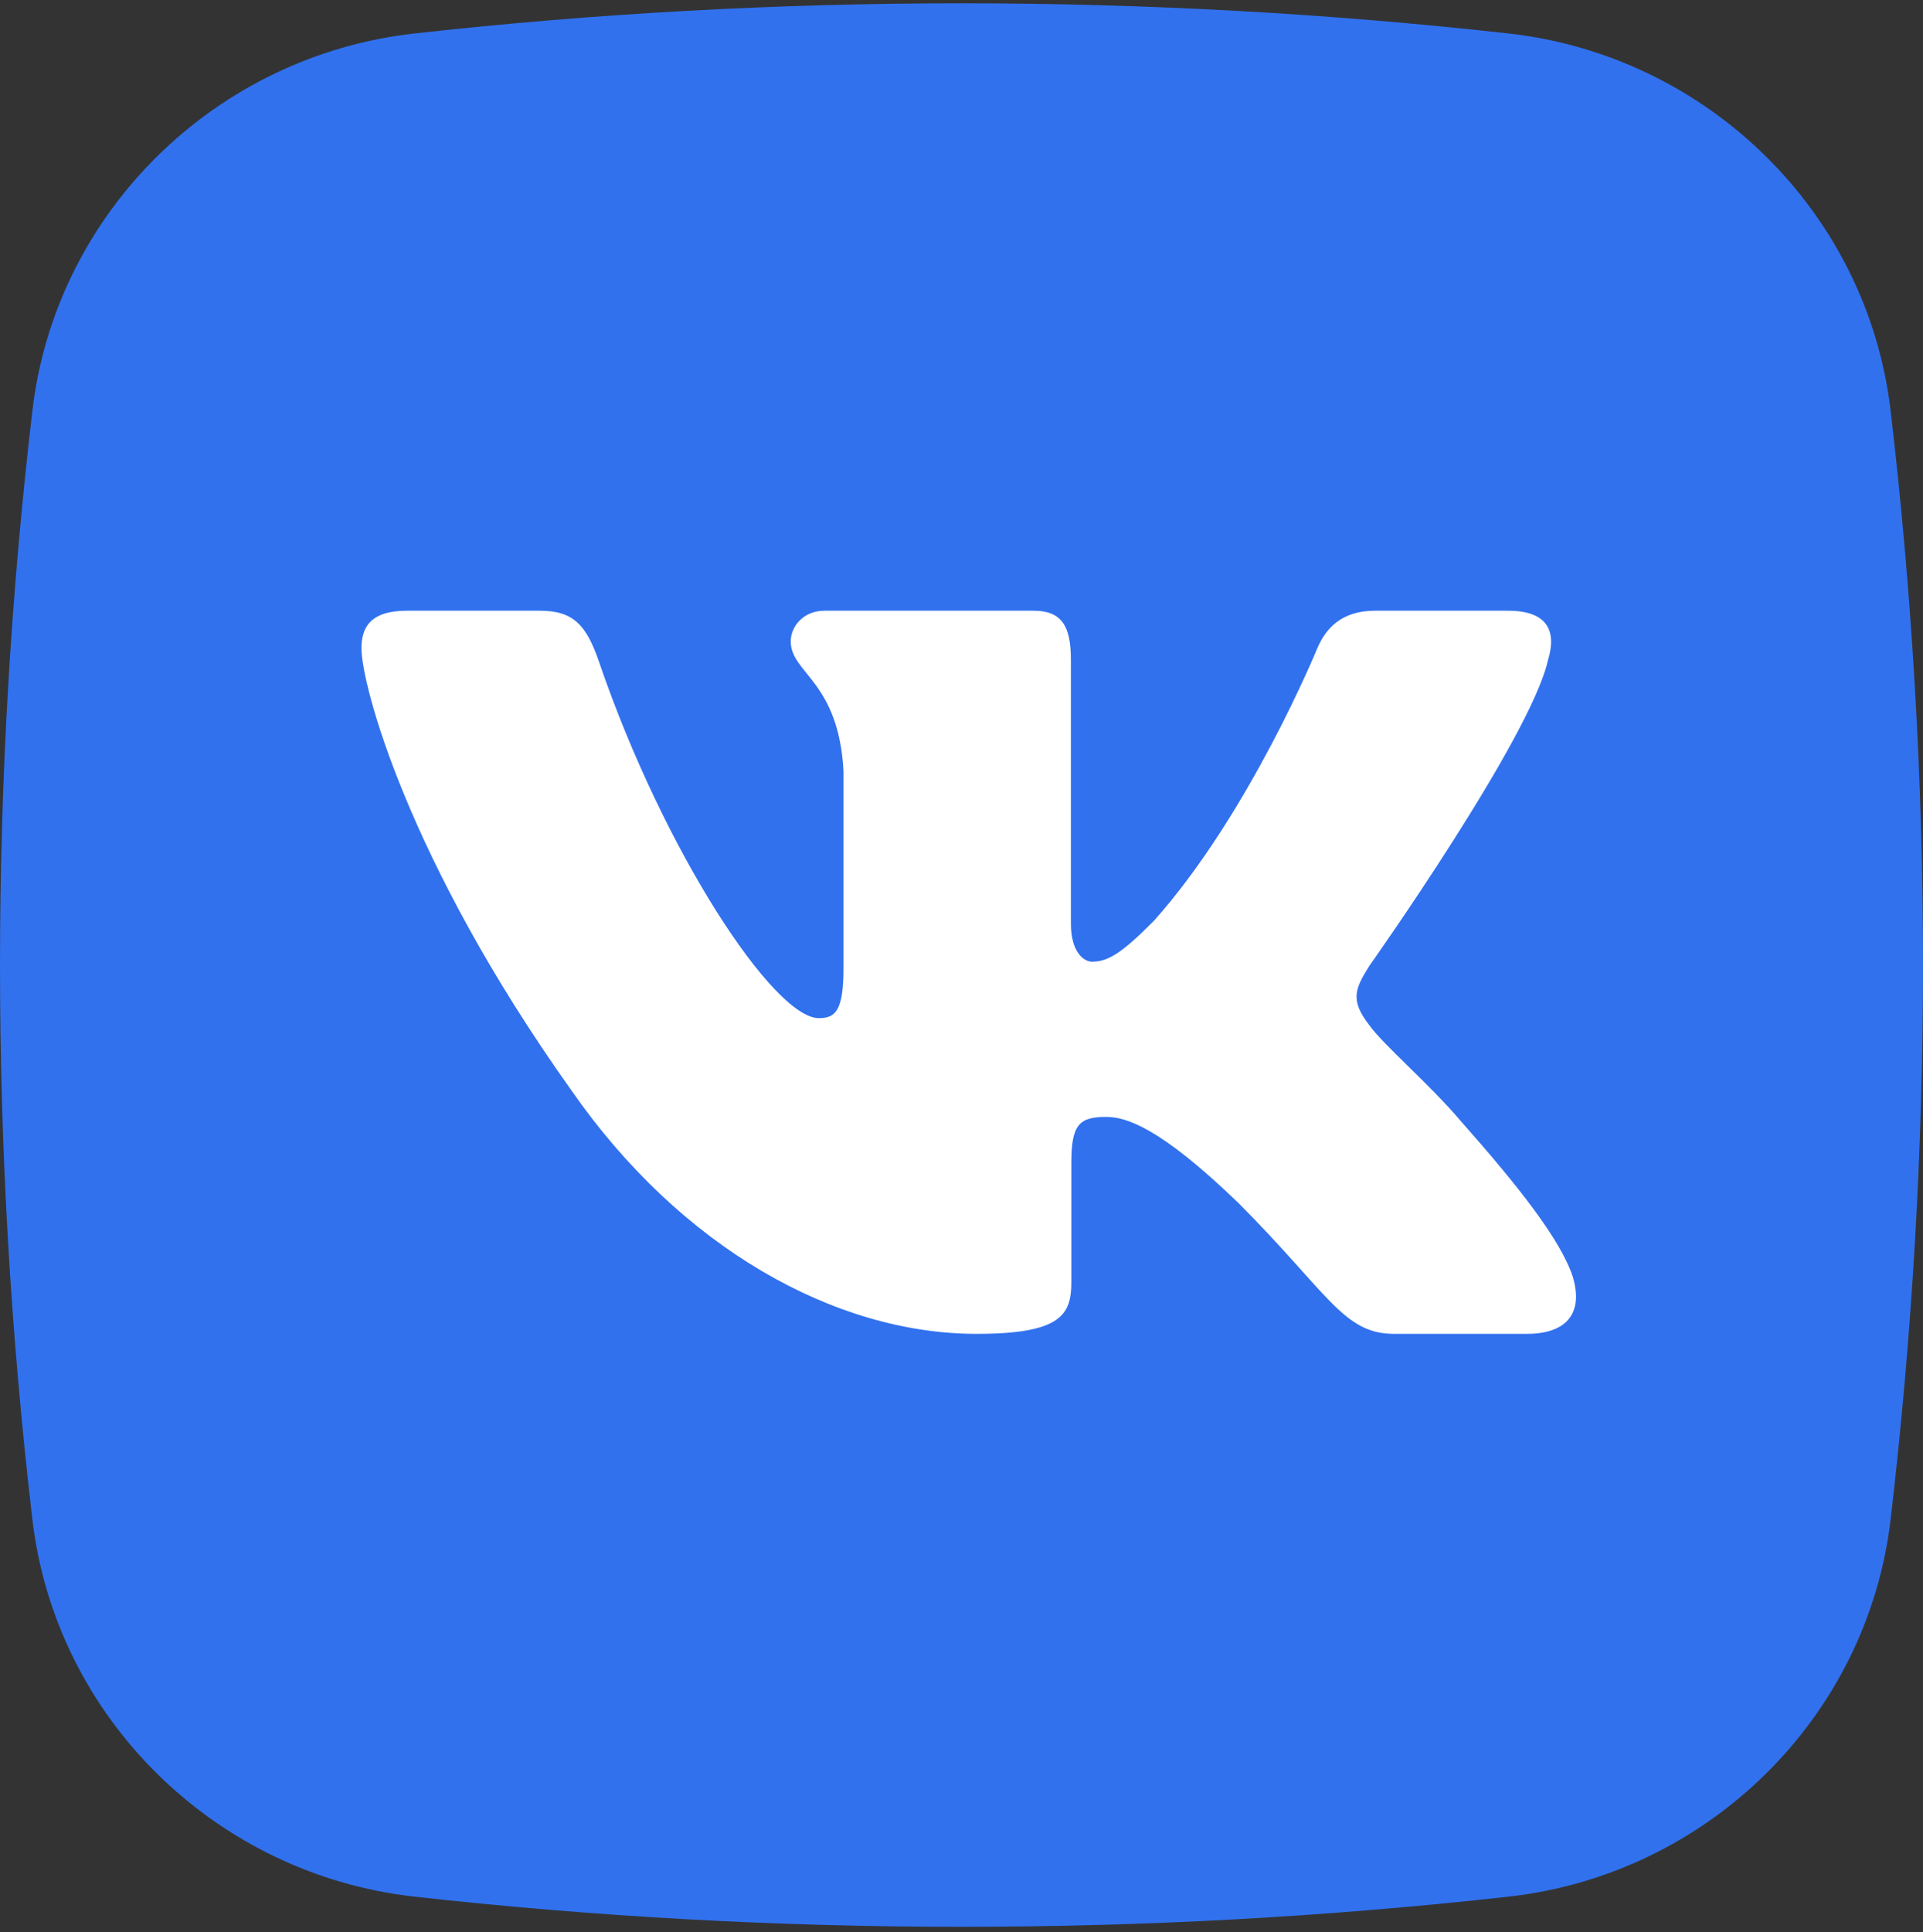 <?xml version="1.0" encoding="UTF-8"?> <svg xmlns="http://www.w3.org/2000/svg" width="218" height="219" viewBox="0 0 218 219" fill="none"><rect x="0" y="0" width="218" height="219" fill="#333333" stroke="none"/> <path fill-rule="evenodd" clip-rule="evenodd" d="M46.977 3.795C87.865 -0.767 130.135 -0.767 171.023 3.795C193.534 6.307 211.691 24.014 214.333 46.566C219.222 88.295 219.222 130.451 214.333 172.181C211.691 194.733 193.534 212.44 171.023 214.952C130.135 219.514 87.865 219.514 46.977 214.952C24.466 212.44 6.309 194.733 3.667 172.181C-1.222 130.451 -1.222 88.295 3.667 46.566C6.309 24.014 24.466 6.307 46.977 3.795Z" fill="#3171EE"></path> <path fill-rule="evenodd" clip-rule="evenodd" d="M175.504 74.765C176.456 71.569 175.504 69.215 170.943 69.215H155.884C152.052 69.215 150.285 71.247 149.327 73.489C149.327 73.489 141.668 92.198 130.82 104.351C127.309 107.875 125.715 108.993 123.799 108.993C122.841 108.993 121.401 107.875 121.401 104.673V74.765C121.401 70.925 120.345 69.215 117.155 69.215H93.474C91.082 69.215 89.642 70.995 89.642 72.687C89.642 76.322 95.069 77.165 95.626 87.398V109.631C95.626 114.507 94.748 115.391 92.832 115.391C87.726 115.391 75.306 96.594 67.934 75.087C66.506 70.901 65.06 69.215 61.211 69.215H46.141C41.838 69.215 40.977 71.247 40.977 73.489C40.977 77.481 46.083 97.314 64.756 123.546C77.205 141.459 94.731 151.17 110.696 151.17C120.271 151.17 121.452 149.016 121.452 145.299V131.759C121.452 127.444 122.359 126.584 125.393 126.584C127.631 126.584 131.457 127.708 140.395 136.342C150.606 146.581 152.287 151.17 158.035 151.17H173.094C177.397 151.17 179.554 149.016 178.315 144.754C176.949 140.516 172.073 134.364 165.608 127.064C162.097 122.908 156.831 118.429 155.23 116.187C152.999 113.313 153.635 112.031 155.23 109.473C155.23 109.473 173.588 83.563 175.498 74.765H175.504Z" fill="white"></path> </svg> 